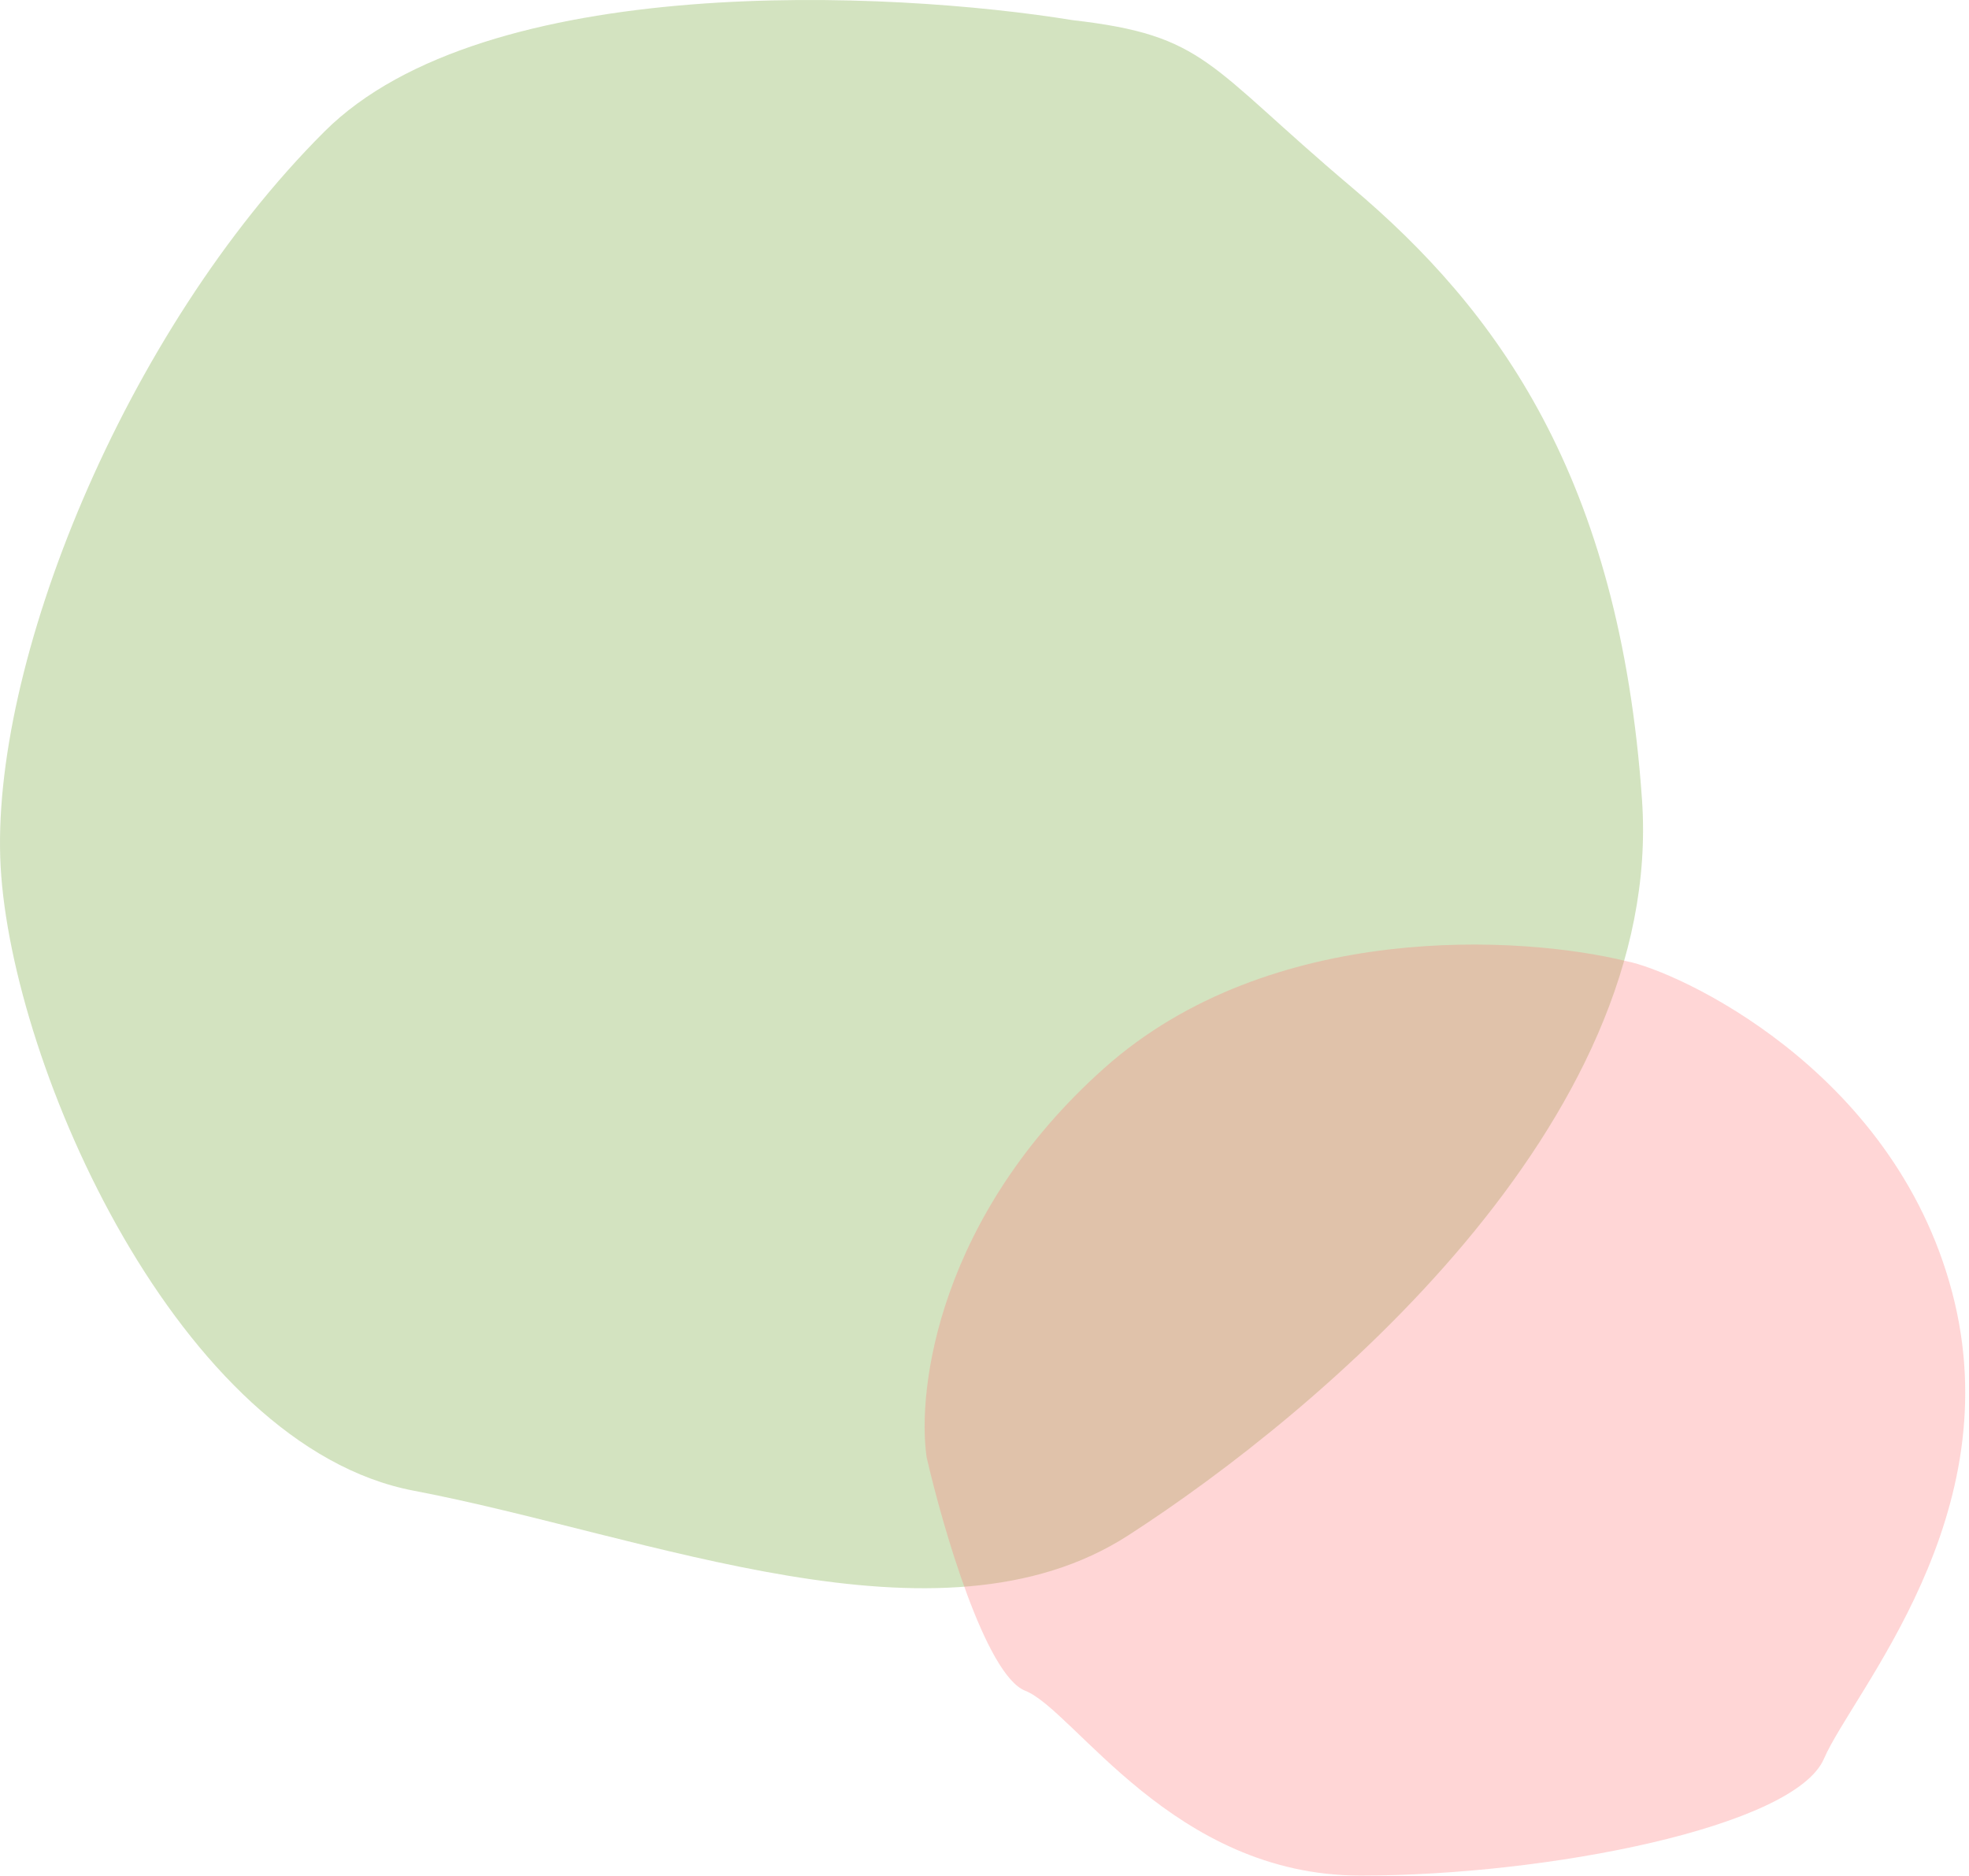 <svg width="296" height="282" viewBox="0 0 296 282" fill="none" xmlns="http://www.w3.org/2000/svg">
<path opacity="0.3" d="M48.776 19.776C72.947 -4.341 133.822 -1.438 161.238 3.028C181.38 5.334 181.382 9.728 203.203 28.152C225.024 46.575 243.488 71.697 246.845 120.268C250.202 168.838 198.167 212.384 169.632 230.807C141.097 249.23 97.454 230.807 62.205 224.107C26.955 217.408 1.776 160.464 0.098 130.317C-1.581 100.17 18.562 49.924 48.776 19.776Z" fill="#6CA02D"/>
<path opacity="0.3" d="M165.981 160.593C190.883 138.366 228.73 140.608 244.54 144.508C251.951 145.924 284.561 160.593 293.455 194.227C302.348 227.861 278.632 254.182 274.186 264.419C269.739 274.655 232.683 281.967 204.52 281.967C176.357 281.967 161.535 257.107 154.124 254.182C148.195 251.843 141.771 229.81 139.301 219.086C137.818 208.85 141.079 182.821 165.981 160.593Z" fill="#FF7777"/>
</svg>
